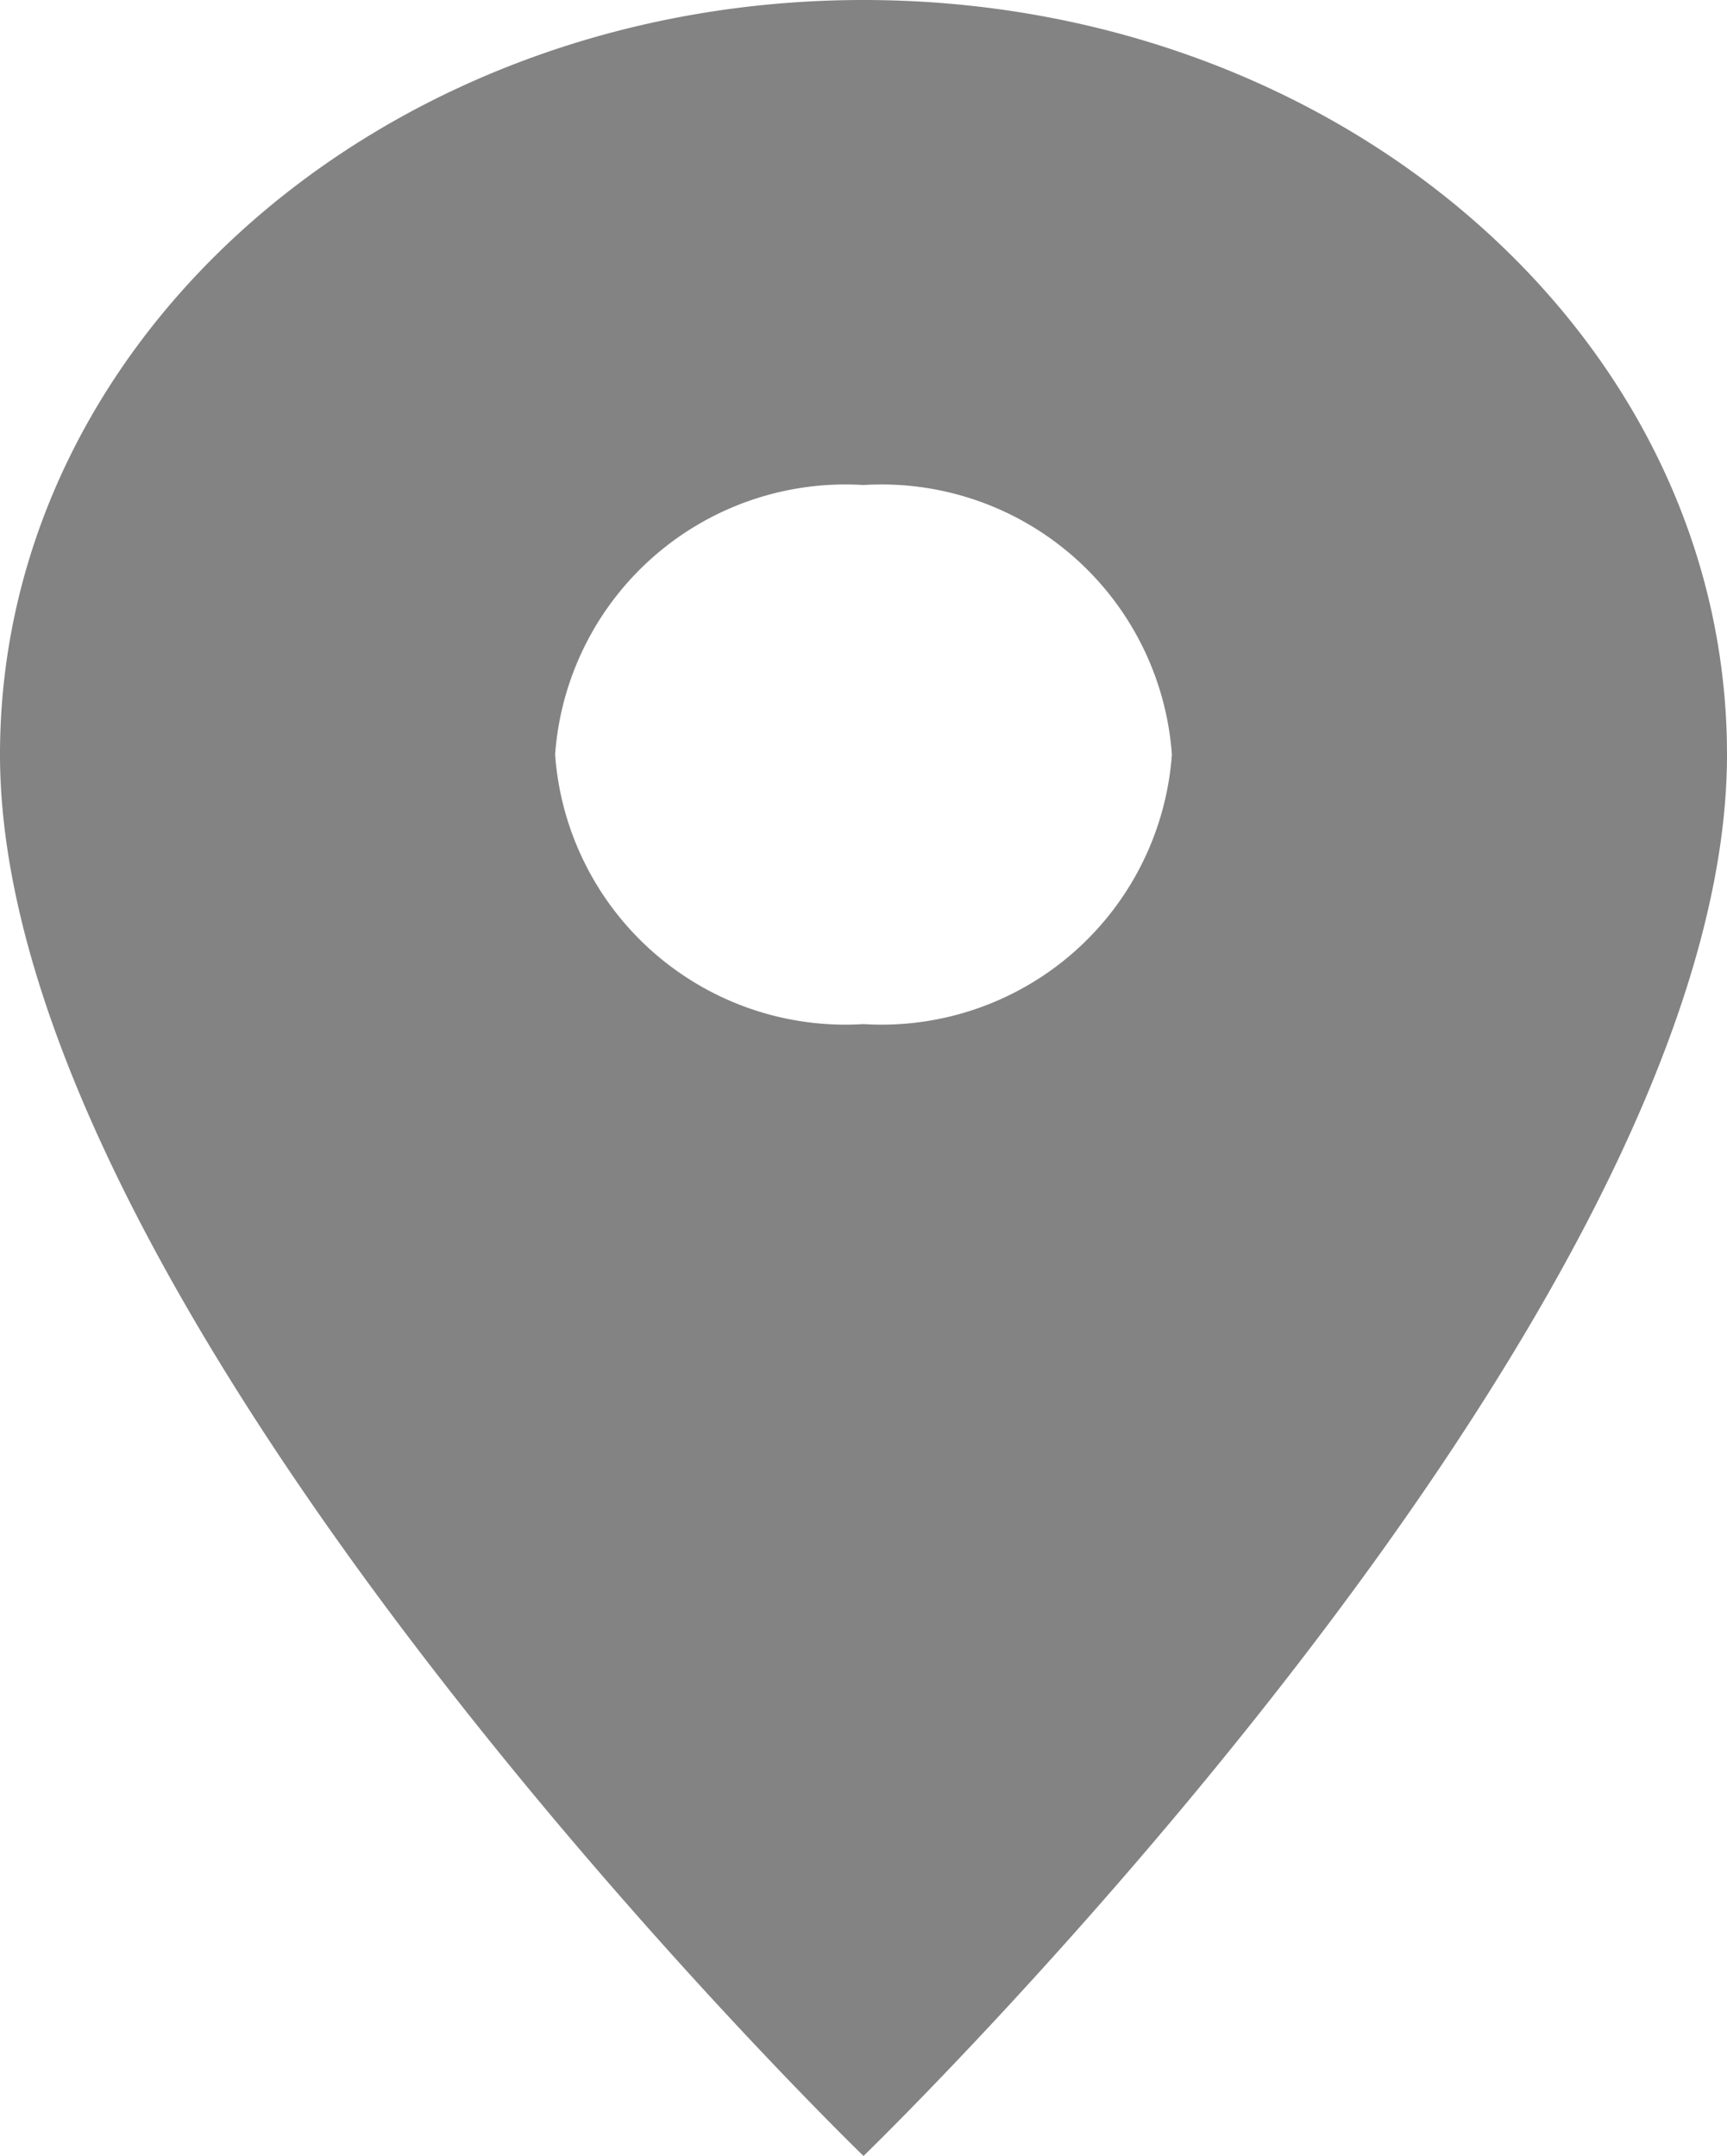 <?xml version="1.0" encoding="UTF-8"?>
<svg xmlns="http://www.w3.org/2000/svg" width="25.38" height="31.684" viewBox="0 0 25.38 31.684">
  <path id="Icon_material-location-on" data-name="Icon material-location-on" d="M20.19,3C13.174,3,7.5,7.959,7.5,14.089c0,8.317,12.69,20.595,12.69,20.595S32.88,22.406,32.88,14.089C32.88,7.959,27.206,3,20.19,3Zm0,15.05a4.277,4.277,0,0,1-4.532-3.961,4.277,4.277,0,0,1,4.532-3.961,4.277,4.277,0,0,1,4.532,3.961A4.277,4.277,0,0,1,20.19,18.05Z" transform="translate(-7.5 -3)" fill="#838383"></path>
</svg>
